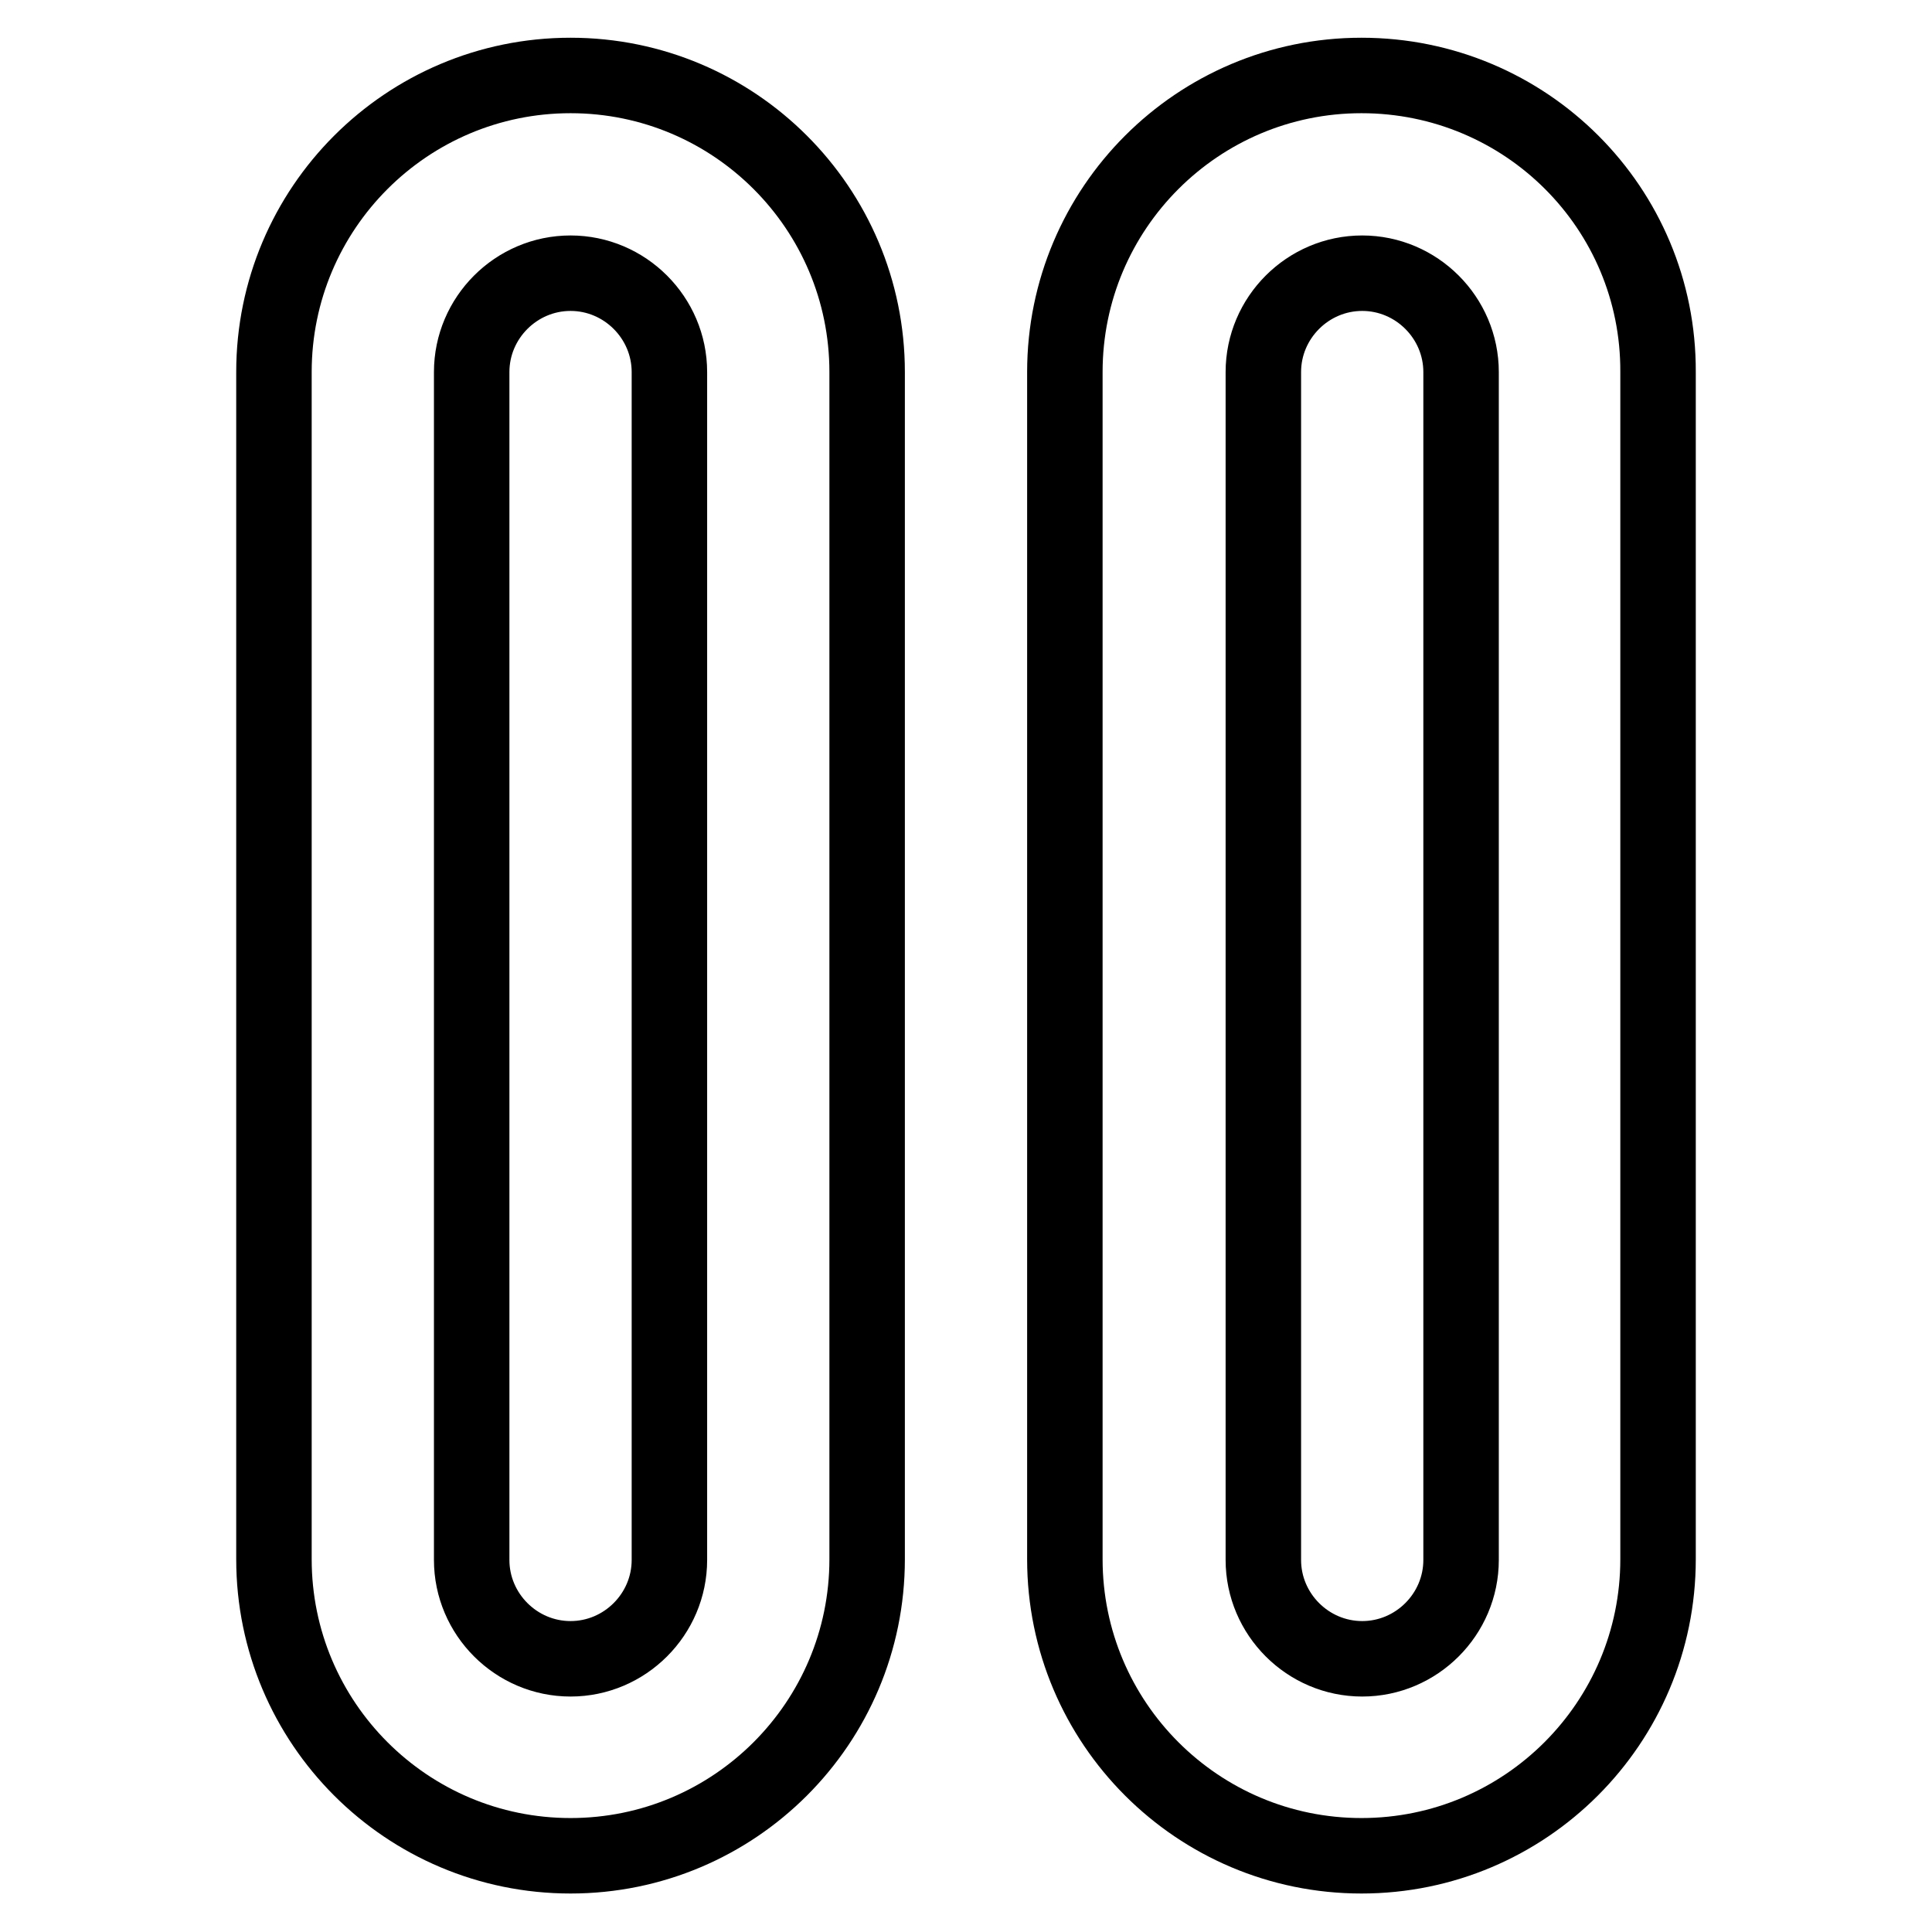 <?xml version="1.0" encoding="utf-8"?>
<!-- Svg Vector Icons : http://www.onlinewebfonts.com/icon -->
<!DOCTYPE svg PUBLIC "-//W3C//DTD SVG 1.1//EN" "http://www.w3.org/Graphics/SVG/1.1/DTD/svg11.dtd">
<svg version="1.1" xmlns="http://www.w3.org/2000/svg" xmlns:xlink="http://www.w3.org/1999/xlink" x="0px" y="0px" viewBox="0 0 256 256" enable-background="new 0 0 256 256" xml:space="preserve">
<g> <path stroke-width="10" fill-opacity="0" stroke="#000000"  d="M75.6,10c-21.7,0-39.3,17.6-39.3,39.3v157.3c0,21.7,17.6,39.3,39.3,39.3c21.7,0,39.3-17.6,39.3-39.3V49.3 C114.9,27.6,97.3,10,75.6,10z M88.7,206.7c0,7.2-5.9,13.1-13.1,13.1c-7.2,0-13.1-5.9-13.1-13.1l0,0V49.3c0-7.2,5.9-13.1,13.1-13.1 c7.2,0,13.1,5.9,13.1,13.1V206.7z M180.4,10c-21.7,0-39.3,17.6-39.3,39.3v157.3c0,21.7,17.6,39.3,39.3,39.3 c21.7,0,39.3-17.6,39.3-39.3V49.3C219.8,27.6,202.2,10,180.4,10z M193.6,206.7c0,7.2-5.9,13.1-13.1,13.1c-7.2,0-13.1-5.9-13.1-13.1 V49.3c0-7.2,5.9-13.1,13.1-13.1c7.2,0,13.1,5.9,13.1,13.1V206.7z"/></g>
</svg>